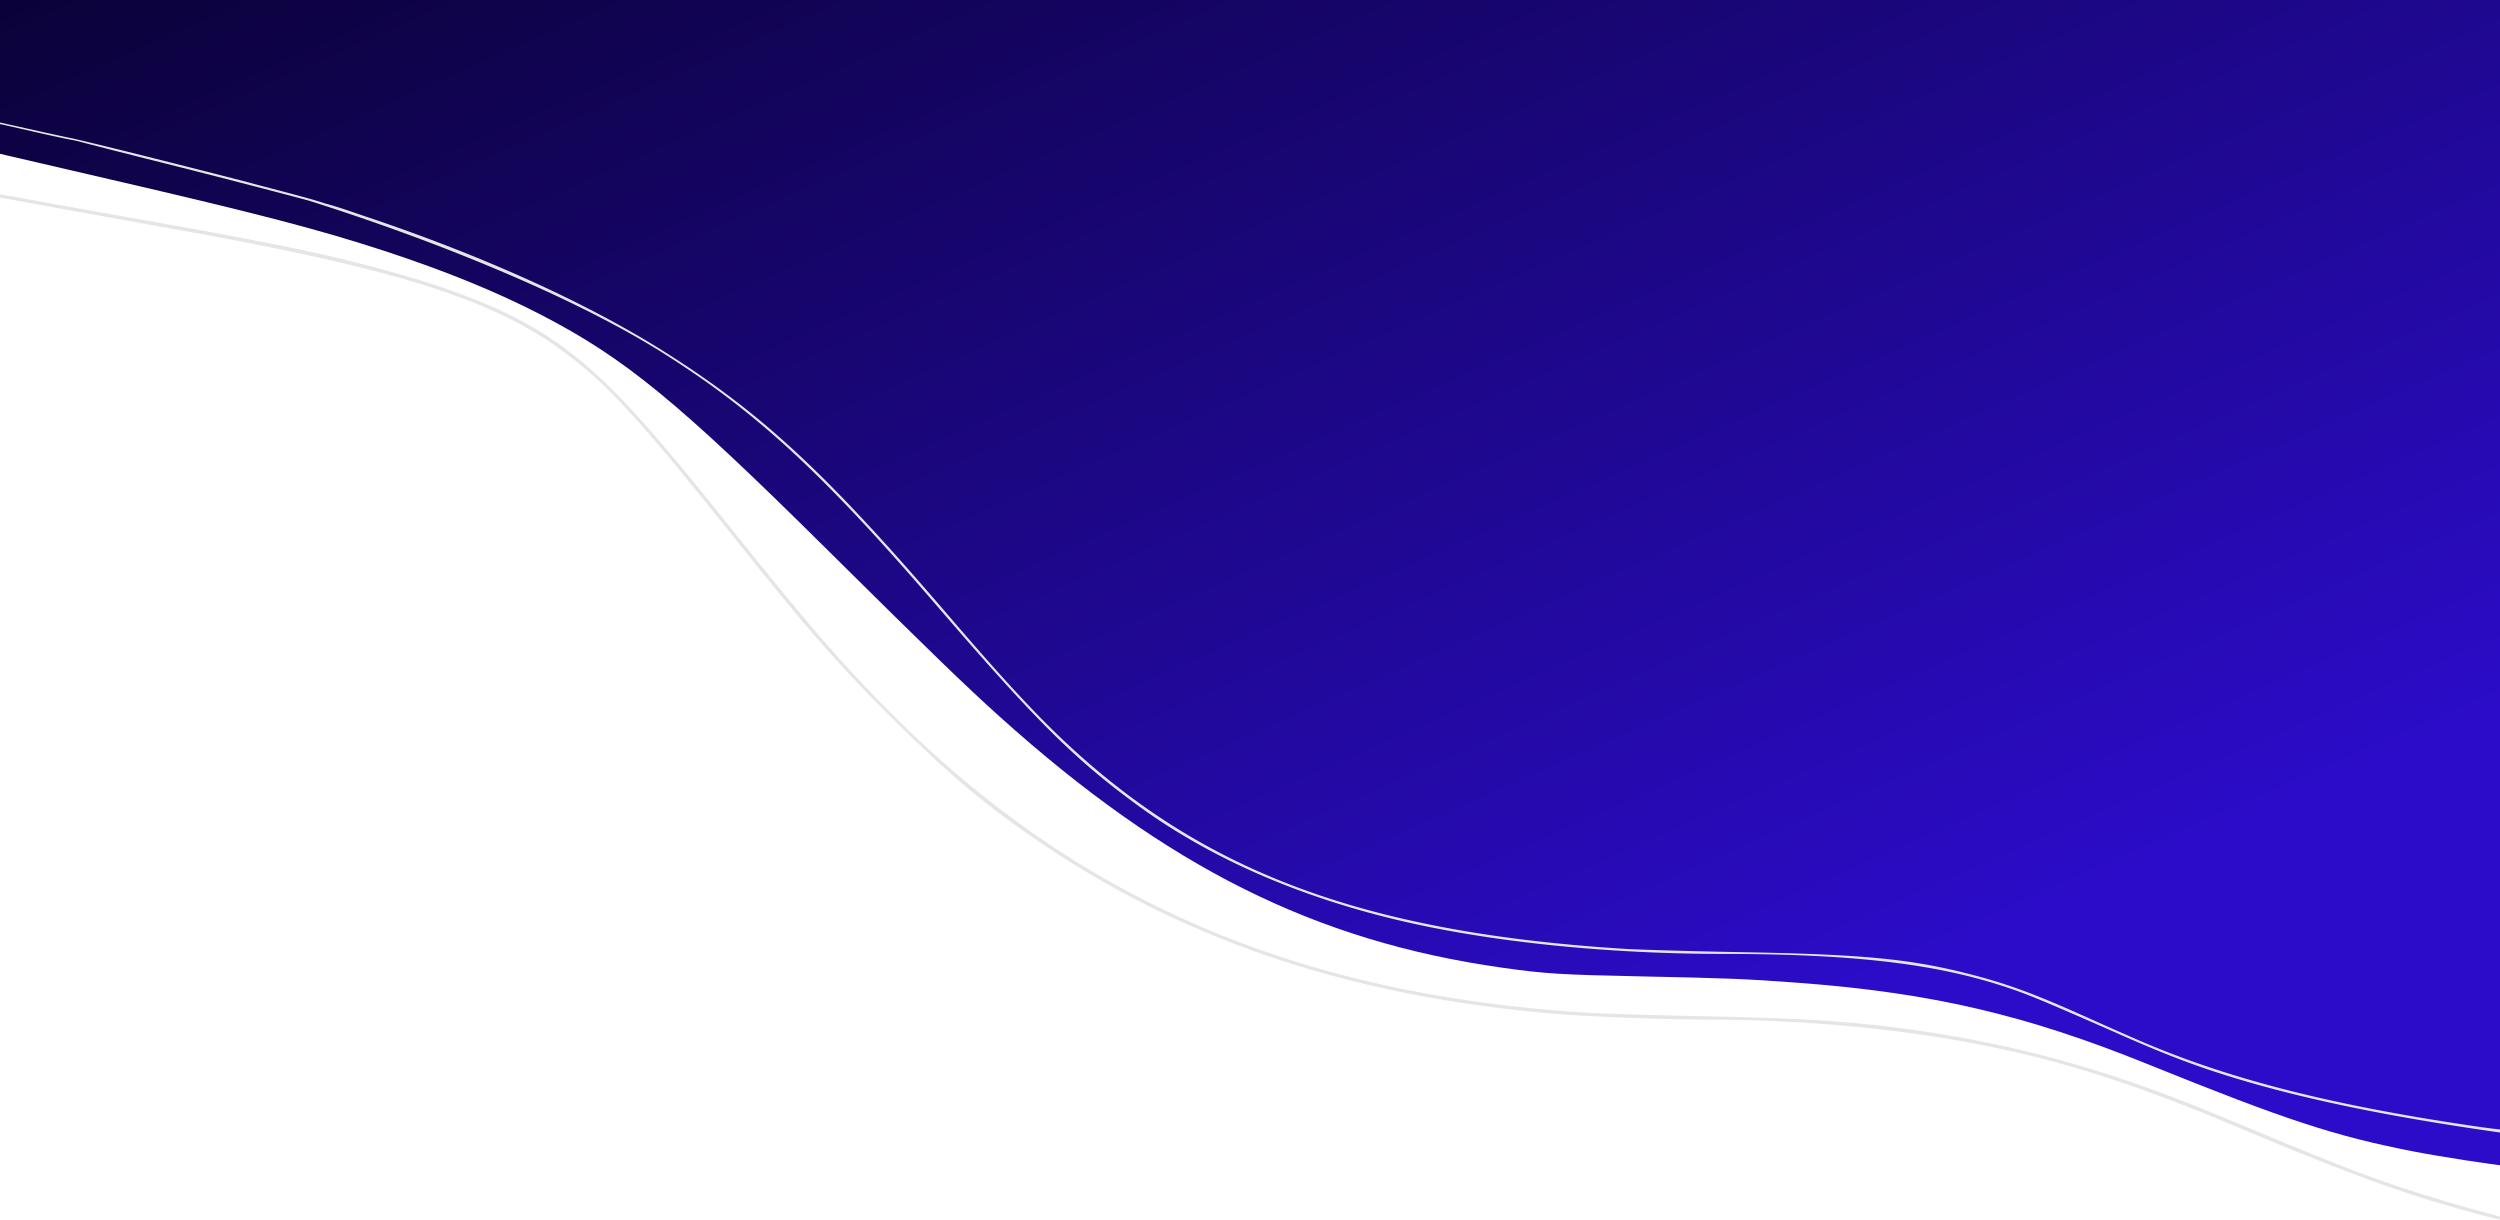 <svg xmlns="http://www.w3.org/2000/svg" fill="none" preserveAspectRatio="none" viewBox="0 0 1440 703"><g clip-path="url(#a)"><path fill="transparent" d="M0 0h1440v703H0z"/><path fill="url(#b)" d="M0 80.251V0h1444v325.115c0 178.813-.34 325.327-.77 325.588l.56 11.383c.26 8.316.11 9.24-1.5 9.236-3.85-.009-37.58-5.239-51.96-8.055-45.87-8.985-73.41-18.029-153.33-50.348-70.62-28.557-124.88-41.154-202-46.896-29.03-2.162-40.161-2.613-89.5-3.62-46.38-.946-55.732-1.532-80.5-5.045-107.469-15.242-192.747-57.856-289-144.413-20.098-18.073-39.339-36.704-101-97.797-84.631-83.853-115.34-109.011-163.369-133.837-25.73-13.3-55.167-25.305-90.131-36.758-37.337-12.231-72.621-21.434-158-41.211C33.25 96.335 6.588 90.147 4.25 89.588L0 88.574v-8.323z"/><path fill="#E5E5E5" fill-rule="evenodd" d="M73.625 125.13c77.215 13.629 106.758 19.591 139.692 28.198 55.947 14.618 90.136 29.61 117.583 51.561 22.615 18.086 43.81 41.388 88.252 97.03 45.689 57.203 65.722 80.401 93.809 108.636 107.282 107.843 233.85 162.395 400.83 172.758 9.12.566 39.42 1.476 67.334 2.022 63.115 1.235 93.595 3.447 132.655 9.625 55.84 8.832 105.88 23.297 163.31 47.212 67.68 28.179 79.21 32.738 104.52 41.304 14.79 5.006 39.03 12.239 51.76 15.44 7.76 1.953 12.47 4.013 9.18 4.013-2.47 0-25.43-6.116-41.55-11.07-29.74-9.141-61.42-21.169-111.85-42.472-64.95-27.435-111.94-41.805-166.62-50.952-42.43-7.098-90.69-11.069-134.873-11.097-28.319-.018-72.333-1.674-93.94-3.536-113.695-9.794-207.601-40.726-290.177-95.583-33.9-22.521-57.049-41.875-92.299-77.169-29.859-29.893-46.557-48.999-85.717-98.075-57.315-71.827-74.926-91.079-101.156-110.577-40.015-29.748-96.433-47.601-220.594-69.808-65.108-11.646-109.08-19.66-110.297-20.103-.69-.251-1.256-.845-1.256-1.32 0-.475 8.028.657 17.838 2.515 9.811 1.857 38.416 7.009 63.566 11.448z" clip-rule="evenodd"/><path fill="#E5E5E5" fill-rule="evenodd" d="M0 70.565l26.571 5.902c9.061 2.013 12.795 2.774 14.652 3.152A44.44 44.44 0 0143 80c24.66 5.683 96.584 24.06 101.156 25.326 2.852.791 7.252 1.945 12.198 3.242 11.136 2.922 25.043 6.57 30.306 8.432 7.572 2.068 14.113 4.328 19.016 6.022l.001.001.01.003c1.412.488 2.688.929 3.813 1.304 68.755 22.95 129.617 50.555 174.831 79.3C439.609 238.77 476.39 273.024 546 354.183c36.288 42.31 56.002 63.236 77.5 82.265 77.734 68.807 168.818 100.98 311.5 110.031 9.075.576 39.675 1.461 68 1.967 69.01 1.235 96.22 3.775 129.23 12.061 23.34 5.86 39.06 11.617 71.02 26 10.86 4.888 24.59 10.957 30.5 13.487 50.93 21.787 109.9 36.748 192.23 48.776 5.68.829 10.85 1.48 14.02 1.787v1.783l-5-.724c-60.57-8.767-107.49-18.476-146.92-30.404-21.71-6.565-39.18-13.132-64.08-24.078-47.48-20.875-55.15-24.075-68-28.379-40.73-13.637-88.33-19.254-163.546-19.294-67.939-.036-135.617-7.108-187.954-19.641-57.834-13.849-108.041-35.99-148.663-65.559-36.668-26.69-59.148-49.009-116.445-115.611C473.88 272.499 435.374 237.004 381.5 203.102c-49.122-30.912-127.051-63.374-203.84-87.602-25.092-6.701-57.974-15.201-85.336-22.06C69.27 87.66 50.5 82.843 44.497 81.205a580.488 580.488 0 01-17.935-3.739c-5.3-1.19-10.434-2.36-14.752-3.345C5.072 72.585.317 71.5 0 71.5v-.935z" clip-rule="evenodd"/></g><defs><linearGradient id="b" x1="-500" x2="-64.311" y1="91.076" y2="1078.76" gradientUnits="userSpaceOnUse"><stop stop-color="#070027"/><stop offset="1" stop-color="#2C0CC9"/></linearGradient><clipPath id="a"><path fill="#fff" d="M0 0h1440v703H0z"/></clipPath></defs></svg>